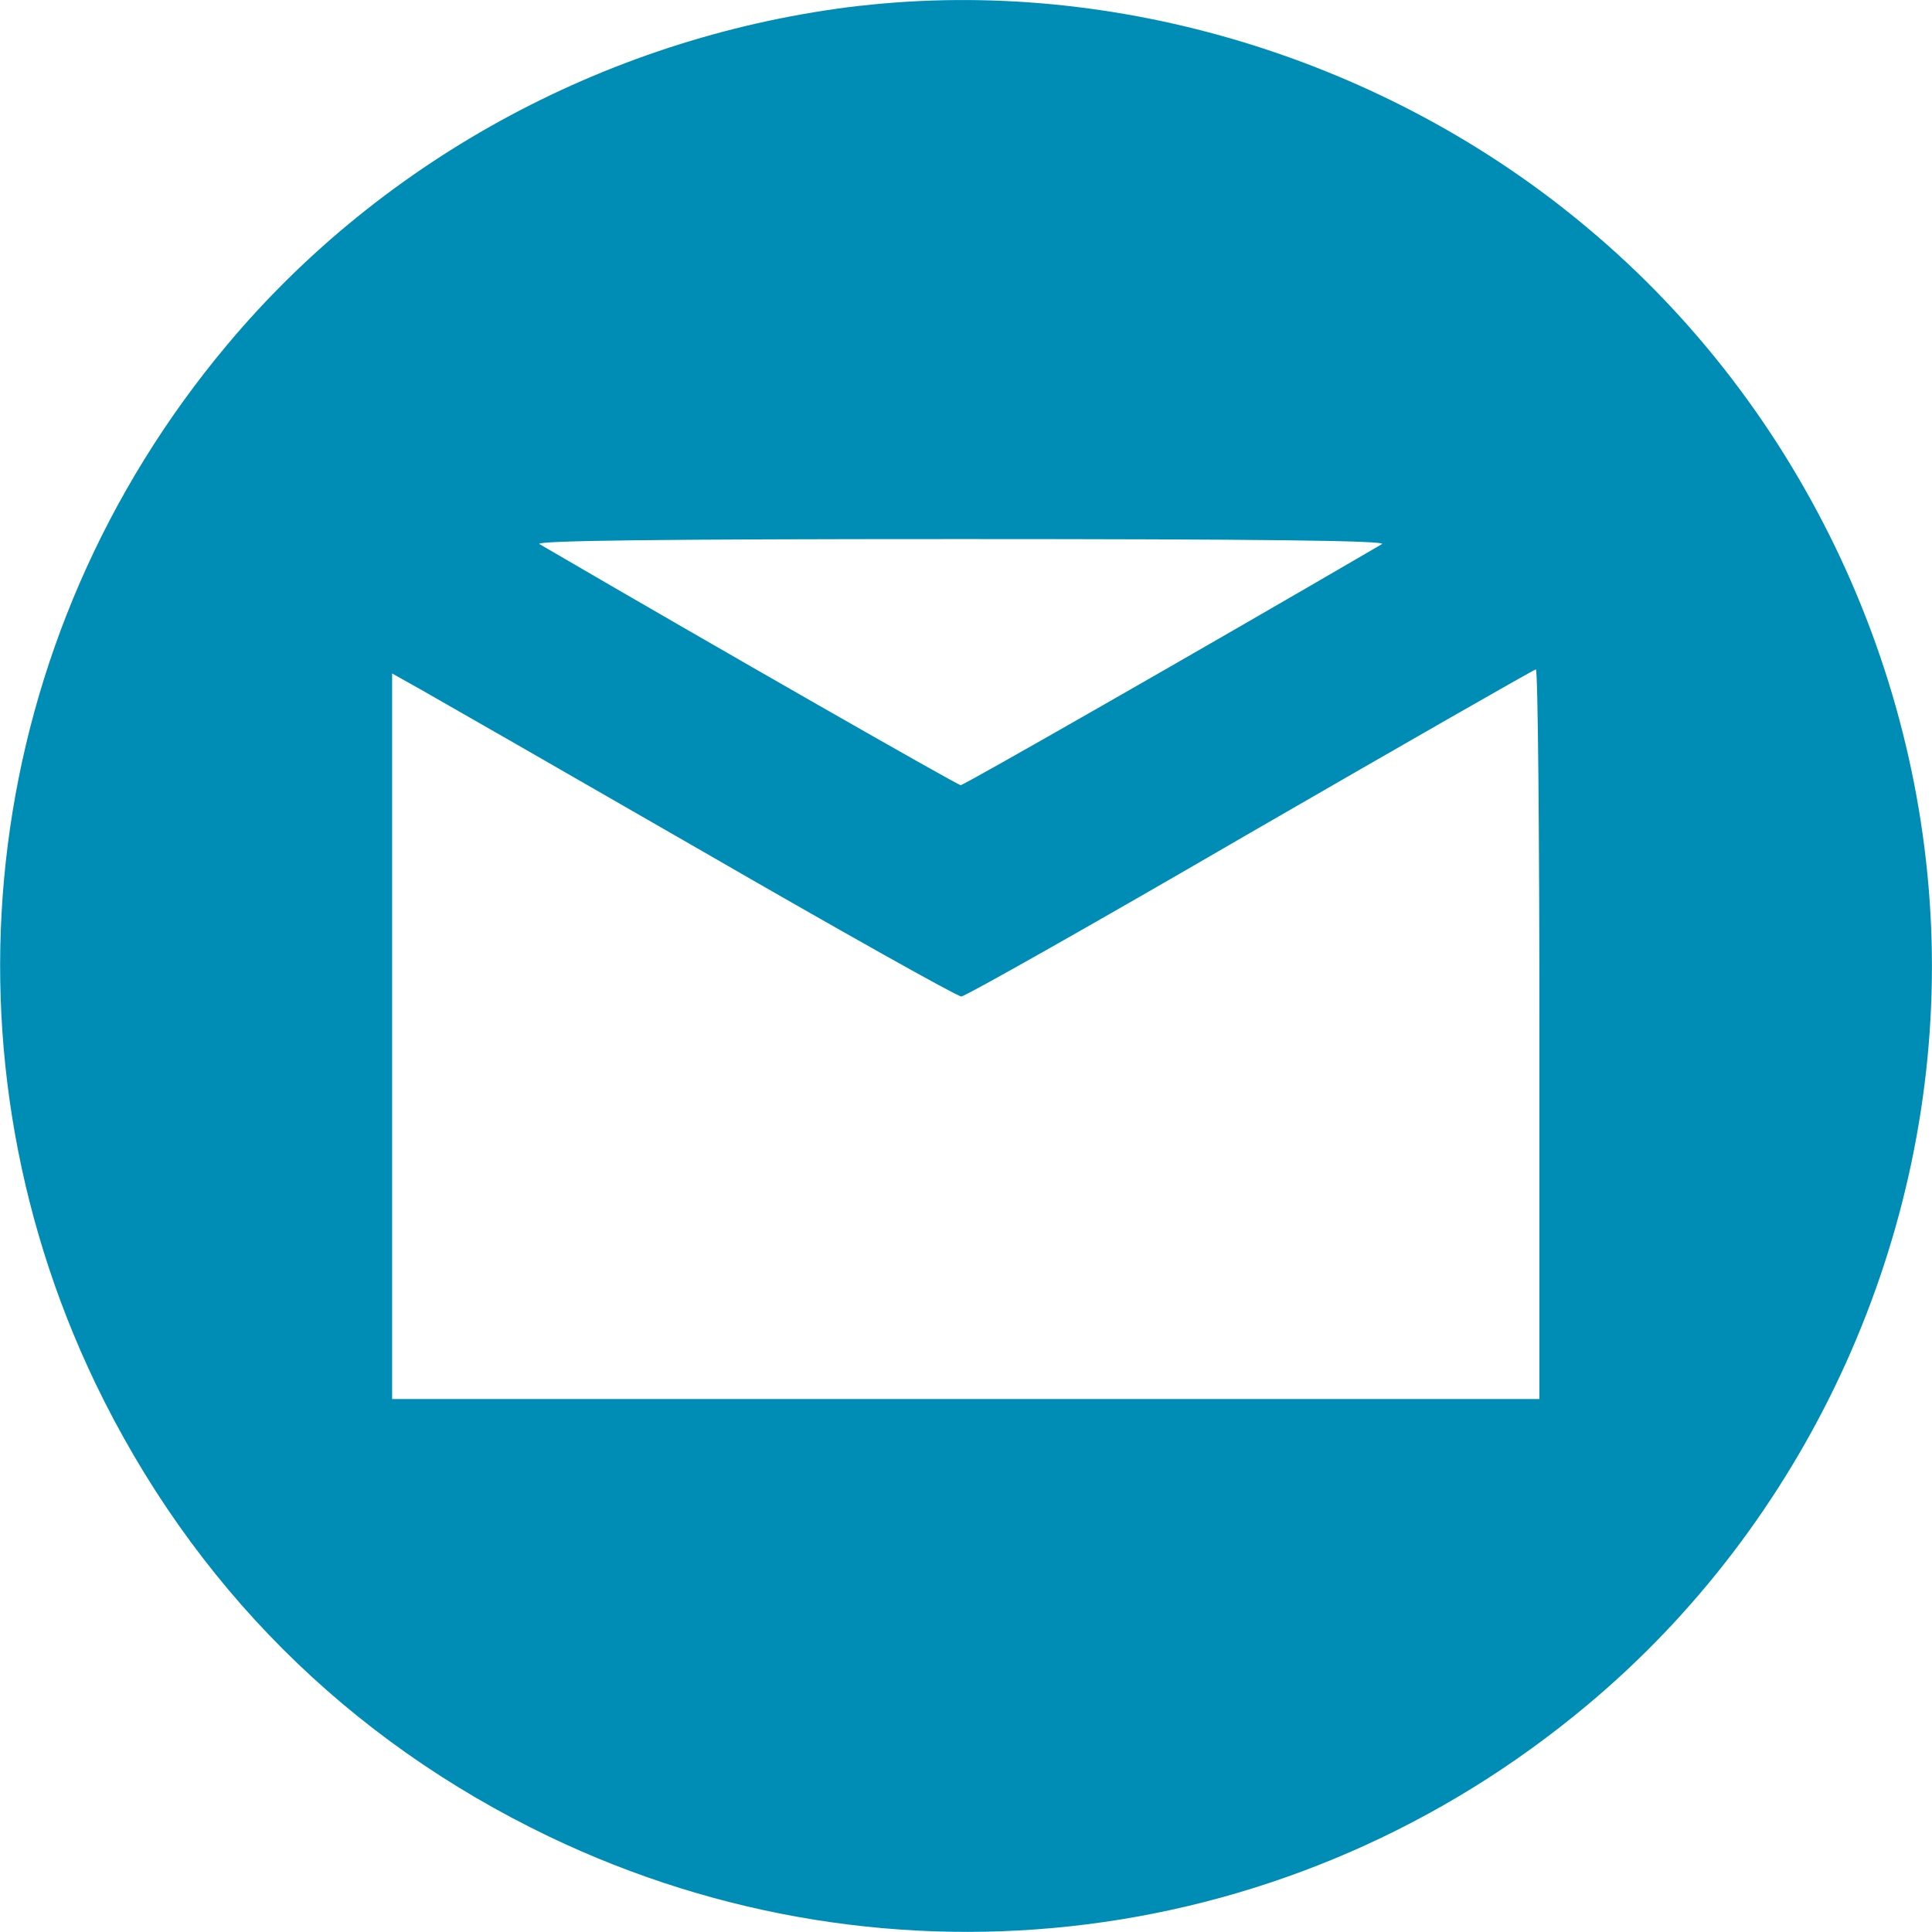 <?xml version="1.0" encoding="UTF-8"?> <svg xmlns="http://www.w3.org/2000/svg" viewBox="0 0 100 100" fill-rule="evenodd"><path d="m44.52 0.297c-12.762 1.484-24.613 7.812-32.766 17.555-12.684 15.133-15.316 35.996-6.824 53.73 5.027 10.445 13.047 18.465 23.469 23.469 17.762 8.516 38.625 5.887 53.758-6.797 11.227-9.375 17.84-23.598 17.84-38.234s-6.617-28.859-17.84-38.234c-10.418-8.75-24.406-12.996-37.637-11.484zm27.008 27.867c-9.508 5.547-21.645 12.477-21.801 12.477s-12.293-6.93-21.801-12.477c-0.34-0.184 6.383-0.262 21.801-0.262 15.418 0 22.141 0.078 21.801 0.262zm8.152 25.367v18.883h-59.383v-37.555l1.484 0.832c0.832 0.469 7.371 4.219 14.559 8.359 7.164 4.141 13.207 7.527 13.414 7.527 0.207 0 6.93-3.801 14.949-8.465 8.023-4.637 14.664-8.438 14.793-8.465 0.105 0 0.184 8.492 0.184 18.883z" fill="#008db5"></path></svg> 